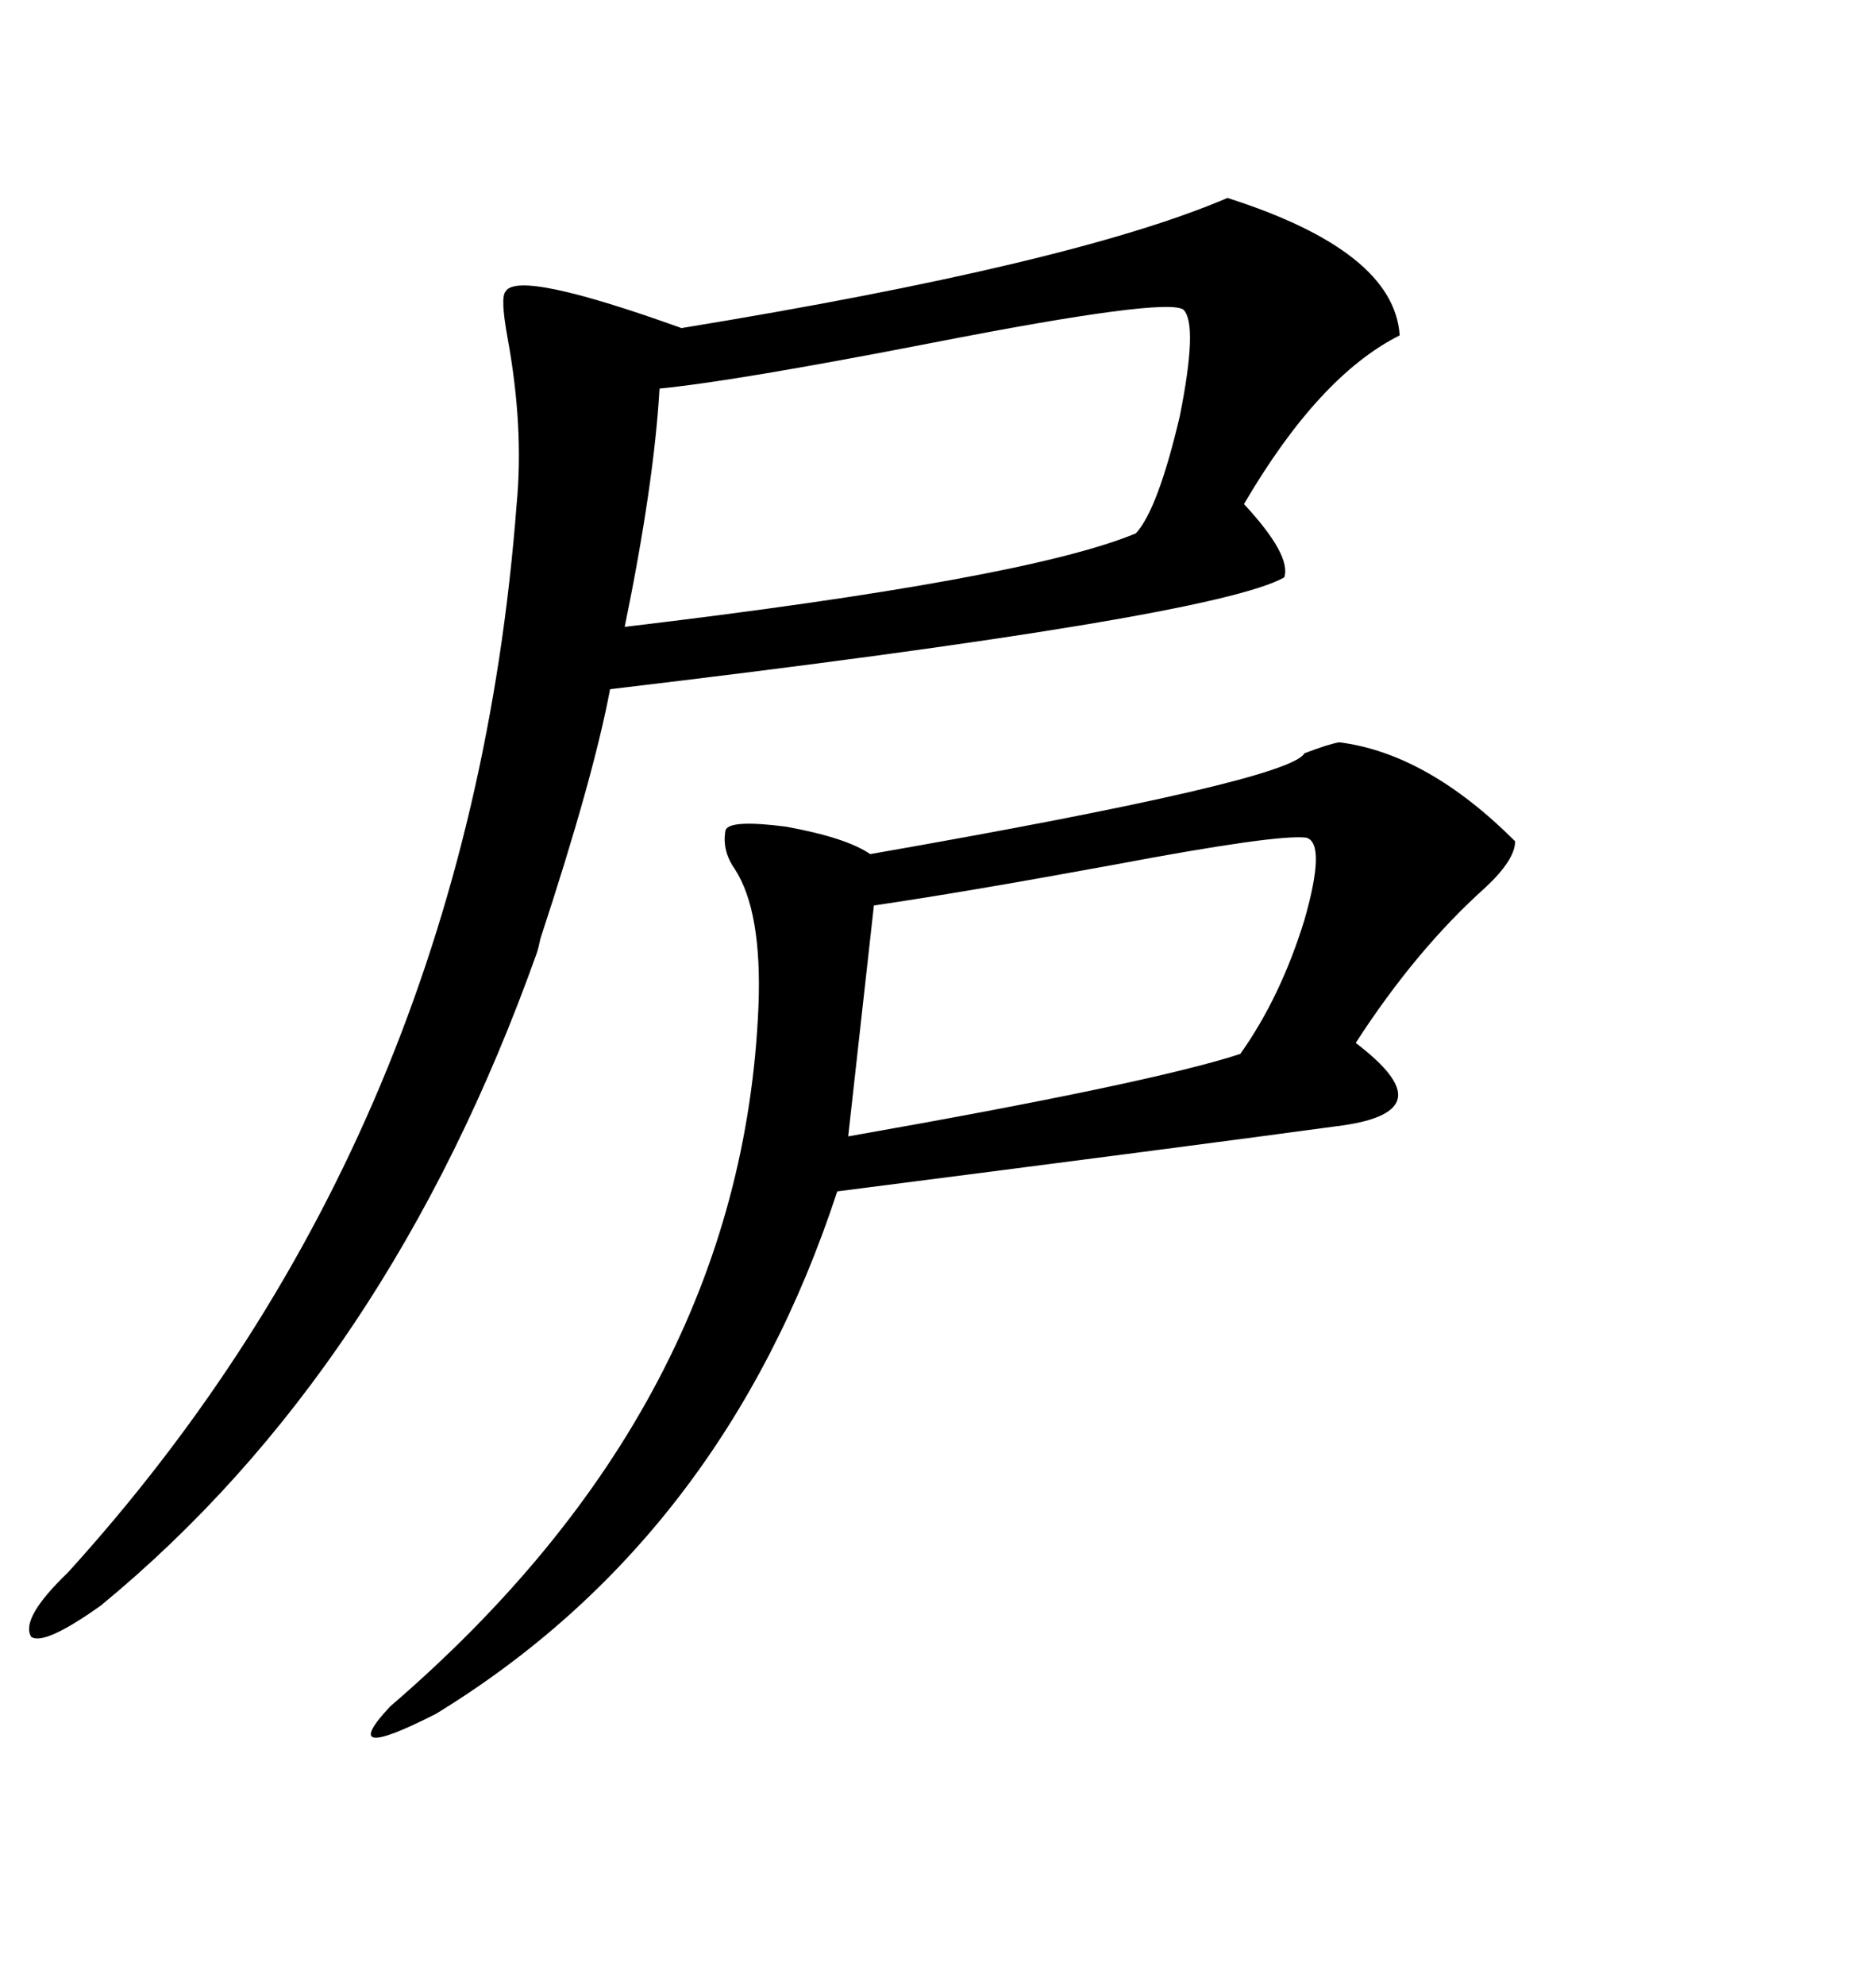 <svg xmlns="http://www.w3.org/2000/svg" xmlns:xlink="http://www.w3.org/1999/xlink" width="300" height="317.285"><path d="M196.29 31.64L196.29 31.64Q222.95 40.14 223.83 53.61L223.83 53.61Q210.94 60.06 198.93 80.57L198.93 80.57Q206.54 88.77 205.37 92.29L205.37 92.29Q193.95 98.73 97.56 110.16L97.56 110.16Q94.92 124.22 86.43 150L86.43 150Q86.13 151.46 85.84 152.34L85.84 152.34Q62.11 218.85 16.11 256.64L16.11 256.64Q7.03 263.09 4.98 261.62L4.98 261.62Q3.22 258.69 10.84 251.37L10.84 251.37Q75 180.76 82.62 80.57L82.62 80.57Q83.79 68.26 81.15 53.91L81.15 53.91Q79.98 47.46 80.86 46.58L80.86 46.58Q82.91 43.07 108.98 52.44L108.98 52.44Q171.68 42.19 196.29 31.64ZM214.16 118.65L214.16 118.65Q228.22 120.41 242.29 134.47L242.29 134.47Q242.29 137.40 237.60 141.80L237.60 141.80Q226.46 151.76 216.80 166.70L216.80 166.70Q224.12 172.27 223.54 175.49L223.54 175.49Q222.95 178.71 214.75 179.88L214.75 179.88Q191.02 183.11 133.89 190.43L133.89 190.43Q115.72 245.80 69.73 273.93L69.73 273.93Q53.61 282.13 62.40 272.75L62.40 272.75Q118.65 224.41 121.29 160.84L121.29 160.84Q121.88 145.61 117.48 138.87L117.48 138.87Q115.43 135.94 116.02 132.71L116.02 132.71Q116.60 130.96 125.68 132.13L125.68 132.13Q135.35 133.89 139.16 136.52L139.16 136.52Q206.25 124.80 208.59 120.41L208.59 120.41Q212.40 118.95 214.16 118.65ZM105.47 62.11L105.47 62.11Q104.59 77.34 99.90 100.20L99.90 100.20Q164.06 92.58 181.64 85.25L181.64 85.25Q185.16 81.45 188.67 66.50L188.67 66.50Q191.60 51.86 189.26 49.51L189.26 49.51Q186.62 47.46 149.12 54.79L149.12 54.79Q117.48 60.94 105.47 62.11ZM208.89 133.89L208.89 133.89Q204.20 133.30 177.83 138.28L177.83 138.28Q153.81 142.68 139.75 144.73L139.75 144.73L135.64 181.64Q183.98 173.14 198.34 168.46L198.34 168.46Q204.79 159.38 208.59 147.07L208.59 147.07Q212.11 134.77 208.89 133.89Z"/></svg>